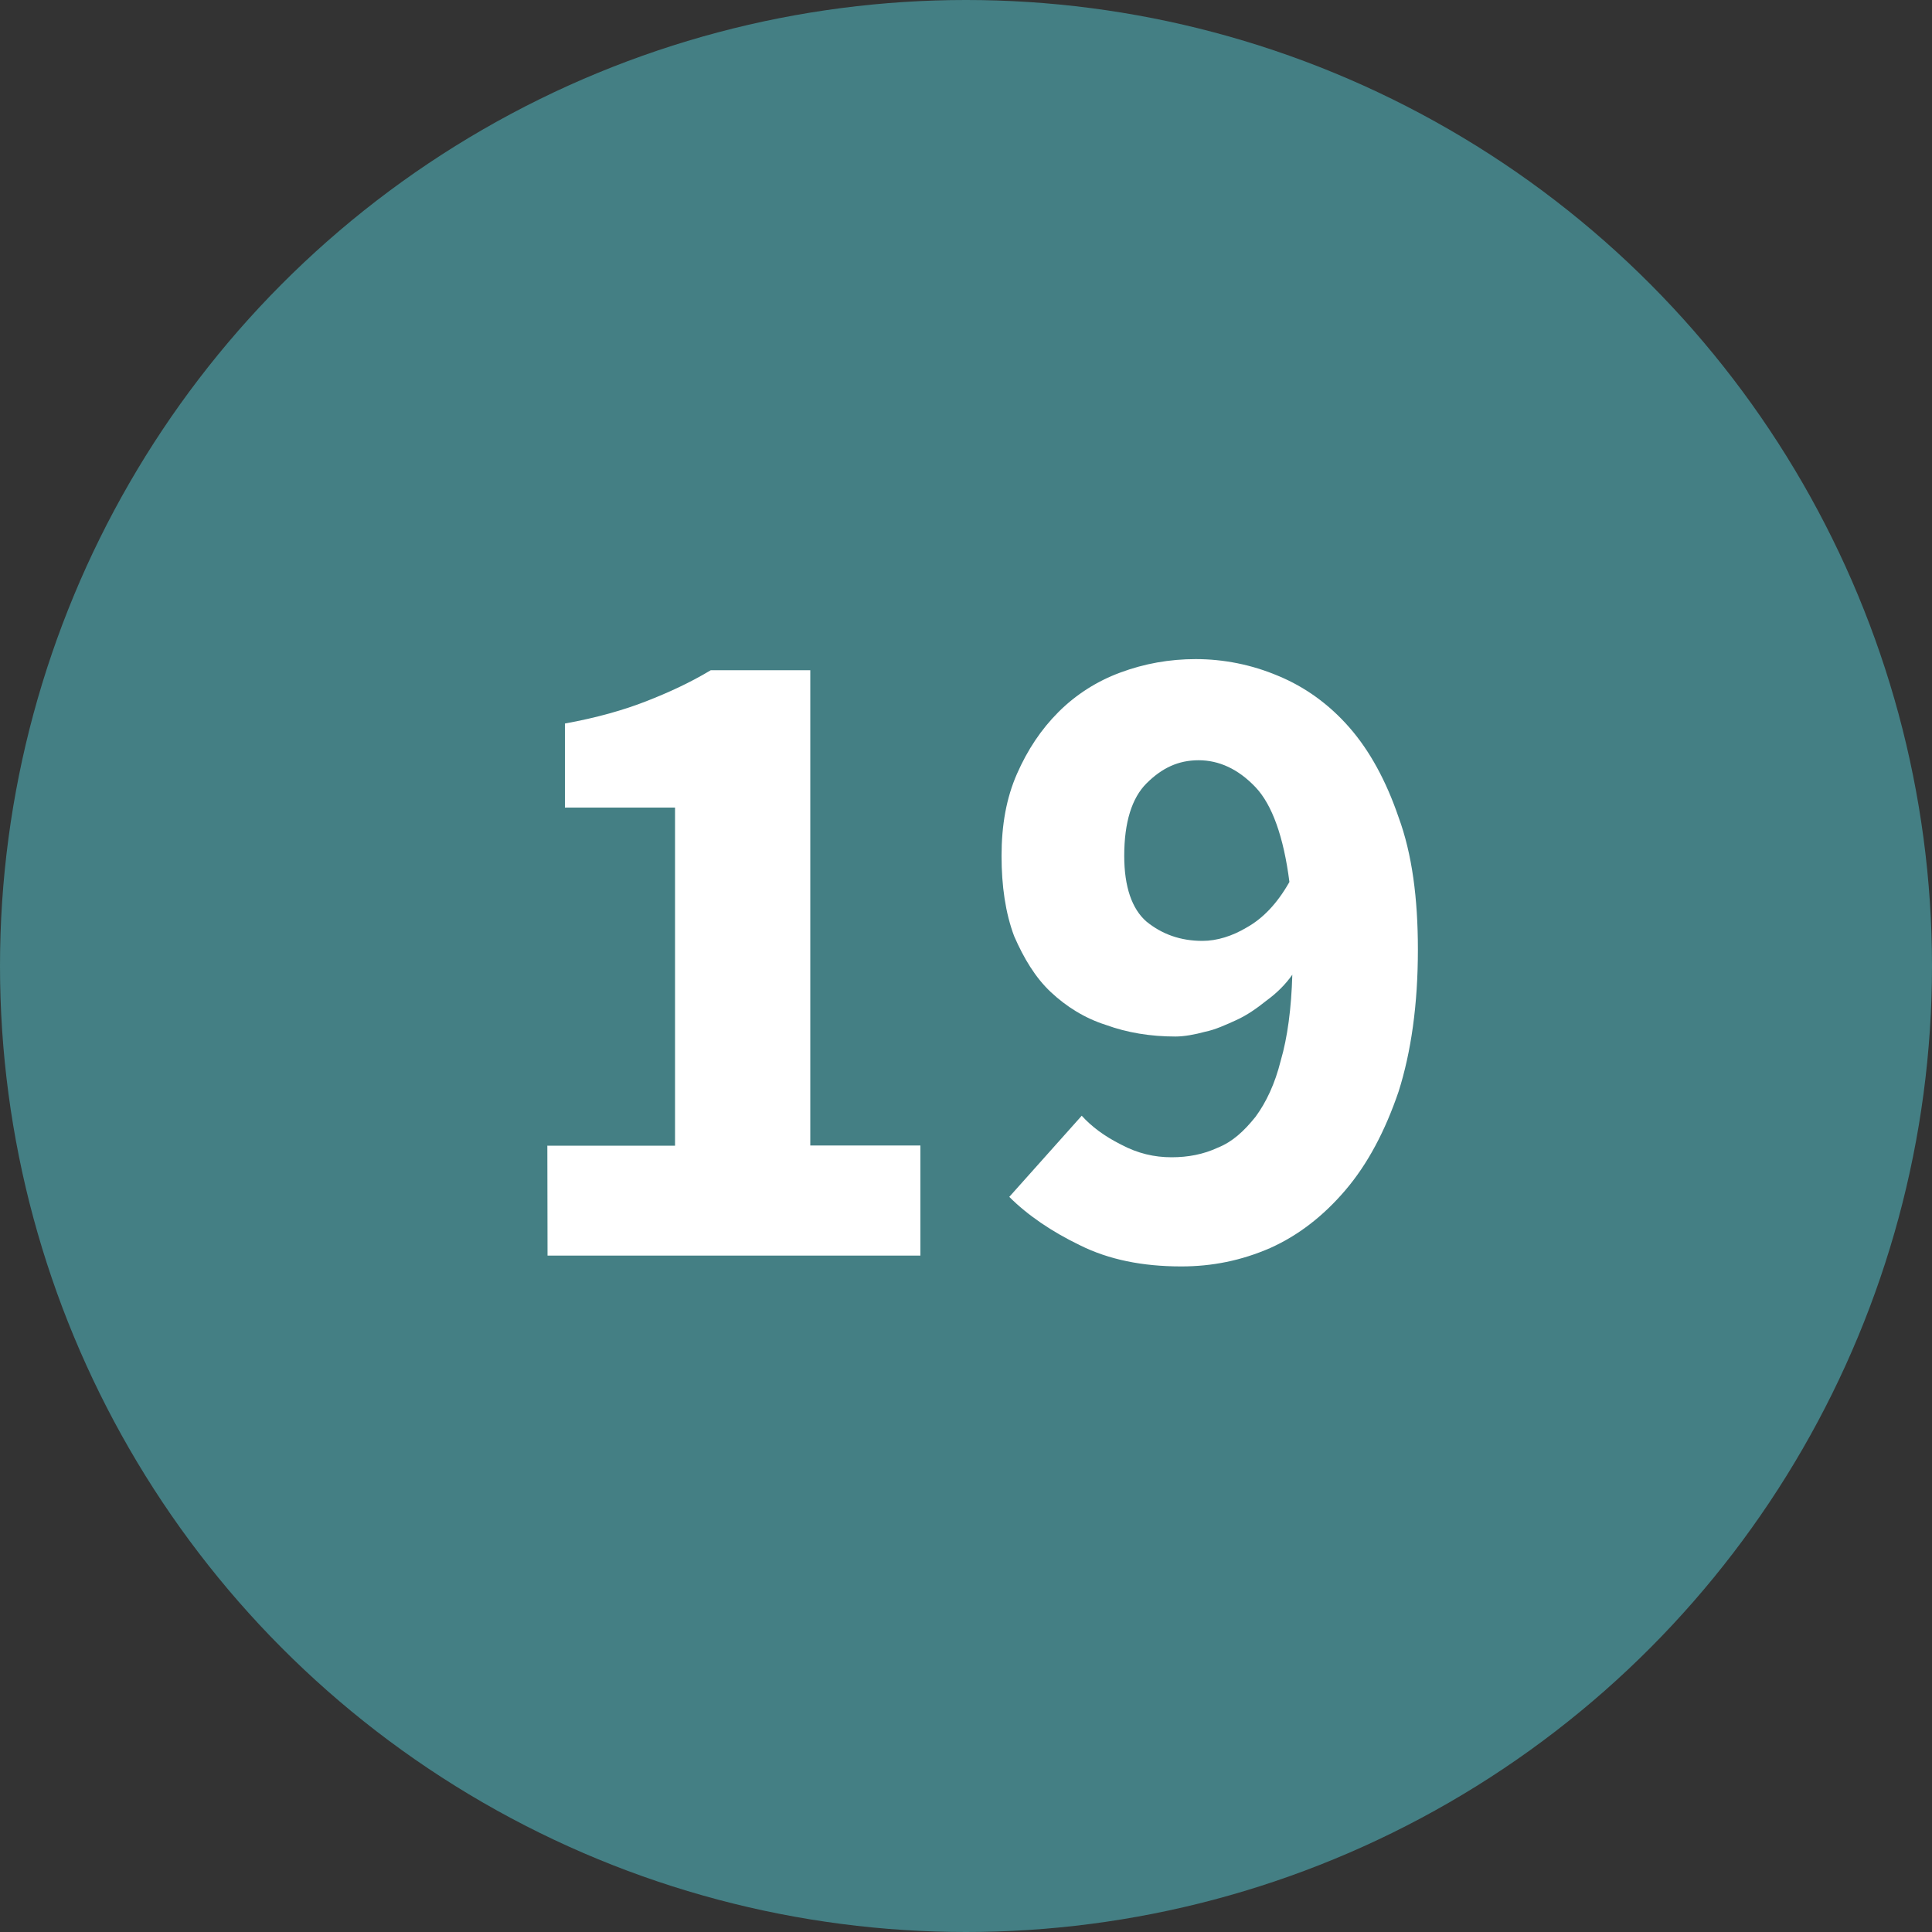 <?xml version="1.0" encoding="UTF-8" standalone="no"?>
<svg xmlns:sketch="http://www.bohemiancoding.com/sketch/ns" xmlns="http://www.w3.org/2000/svg" height="20px" width="20px" version="1.1" xmlns:xlink="http://www.w3.org/1999/xlink" viewBox="0 0 20 20">
<rect x="0" y="0" width="20" height="20" fill="#333333" stroke="none"/>
<title>19</title>
<desc>Created with Sketch.</desc>
<g fill="none" sketch:type="MSPage" fill-rule="evenodd">
<g sketch:type="MSLayerGroup">
<g sketch:type="MSShapeGroup">
<circle cy="10" cx="10" r="10" fill="#447F84"/>
<g transform="translate(5 6)" fill="#fff">
<path d="m0.668 5.86h1.32v-3.5h-1.14v-0.87c0.33-0.06 0.61-0.14 0.84-0.23s0.45-0.19 0.67-0.322h1.03v4.92h1.14v1.14h-3.86l-0.002-1.14zm6.78-2.12c0.15 0 0.31-0.05 0.46-0.14 0.16-0.09 0.31-0.24 0.44-0.47-0.06-0.47-0.18-0.8-0.35-0.98-0.18-0.19-0.38-0.28-0.59-0.28s-0.38 0.08-0.54 0.24c-0.15 0.15-0.23 0.4-0.23 0.75 0 0.32 0.08 0.55 0.23 0.68 0.16 0.13 0.35 0.2 0.58 0.2zm-1.25 1.81c0.1 0.11 0.23 0.21 0.41 0.3 0.17 0.09 0.34 0.13 0.52 0.13 0.17 0 0.33-0.03 0.48-0.1 0.15-0.06 0.27-0.17 0.39-0.32 0.11-0.15 0.2-0.34 0.26-0.58 0.07-0.24 0.11-0.54 0.12-0.89-0.07 0.1-0.16 0.19-0.27 0.27-0.1 0.08-0.2 0.15-0.31 0.2s-0.22 0.1-0.32 0.12c-0.11 0.03-0.22 0.05-0.31 0.05-0.26 0-0.5-0.04-0.72-0.12-0.22-0.07-0.41-0.19-0.57-0.34s-0.28-0.35-0.38-0.58c-0.09-0.24-0.13-0.52-0.13-0.83 0-0.32 0.05-0.6 0.16-0.85s0.25-0.46 0.43-0.64 0.4-0.32 0.64-0.408c0.25-0.093 0.51-0.139 0.78-0.139 0.29 0 0.58 0.058 0.85 0.172 0.28 0.115 0.53 0.295 0.74 0.535s0.38 0.55 0.51 0.93c0.14 0.38 0.2 0.84 0.2 1.37 0 0.57-0.07 1.06-0.2 1.47-0.14 0.41-0.32 0.75-0.55 1.02s-0.49 0.47-0.78 0.6c-0.3 0.13-0.6 0.19-0.92 0.19-0.4 0-0.75-0.07-1.05-0.22-0.29-0.14-0.54-0.31-0.73-0.5l0.75-0.84z"/>
</g>
</g>
</g>
</g>
</svg>
